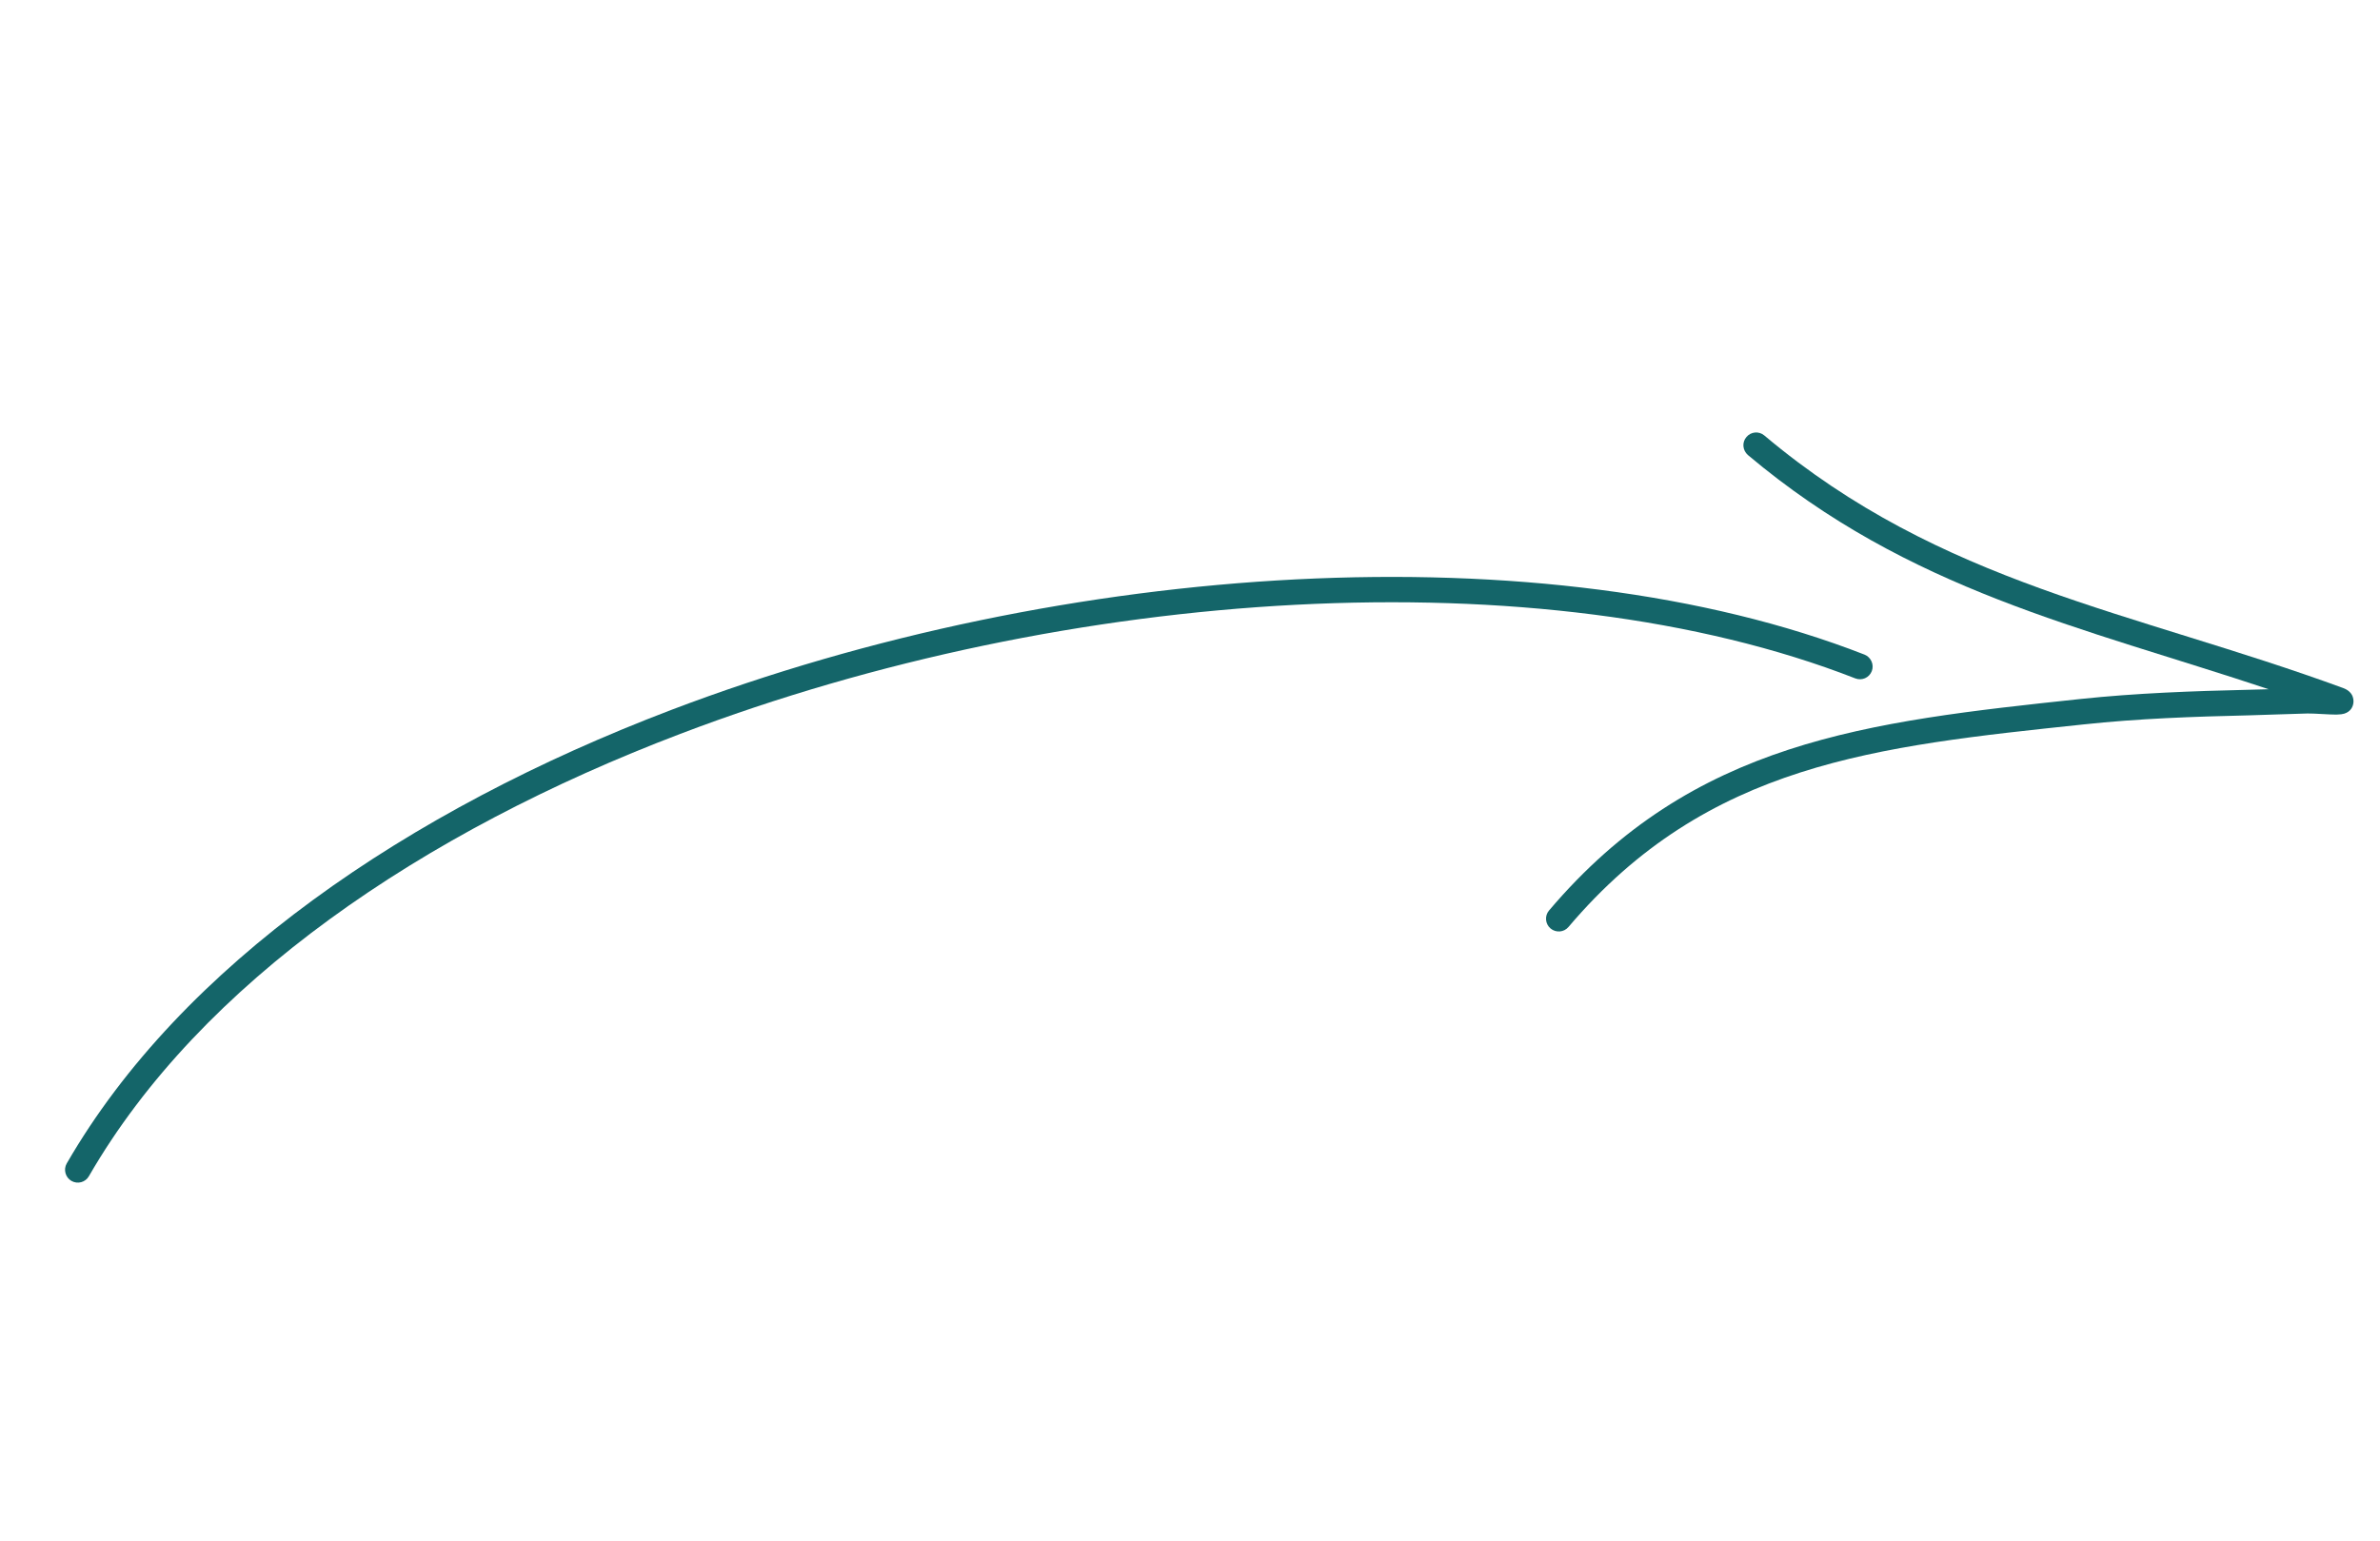 <?xml version="1.0" encoding="UTF-8"?> <svg xmlns="http://www.w3.org/2000/svg" width="88" height="57" viewBox="0 0 88 57" fill="none"><path fill-rule="evenodd" clip-rule="evenodd" d="M2.468 43.025C6.699 35.699 15.048 29.975 24.817 26.255C39.415 20.7 57.172 19.613 68.941 24.209C69.182 24.306 69.302 24.581 69.209 24.82C69.113 25.065 68.842 25.183 68.597 25.087C57.01 20.565 39.526 21.666 25.153 27.14C15.604 30.773 7.42 36.335 3.287 43.498C3.156 43.726 2.869 43.802 2.641 43.672C2.419 43.543 2.337 43.253 2.468 43.025Z" fill="#146569"></path><path fill-rule="evenodd" clip-rule="evenodd" d="M83.885 25.489C76.932 23.176 70.593 21.849 64.63 16.829C64.432 16.657 64.402 16.36 64.574 16.162C64.74 15.962 65.039 15.937 65.235 16.104C71.797 21.627 78.832 22.585 86.639 25.445C87.06 25.602 87.027 25.937 87.013 26.016C86.993 26.134 86.924 26.314 86.679 26.392C86.631 26.408 86.532 26.424 86.39 26.427C86.119 26.428 85.567 26.382 85.318 26.386C84.599 26.402 83.885 26.437 83.166 26.454C81.111 26.502 79.063 26.572 77.022 26.792C69.386 27.602 63.137 28.216 57.996 34.279C57.827 34.481 57.531 34.504 57.329 34.335C57.133 34.167 57.107 33.868 57.275 33.672C62.592 27.398 69.027 26.691 76.923 25.85C78.99 25.632 81.067 25.557 83.142 25.509C83.391 25.505 83.638 25.497 83.885 25.489Z" fill="#146569"></path></svg> 